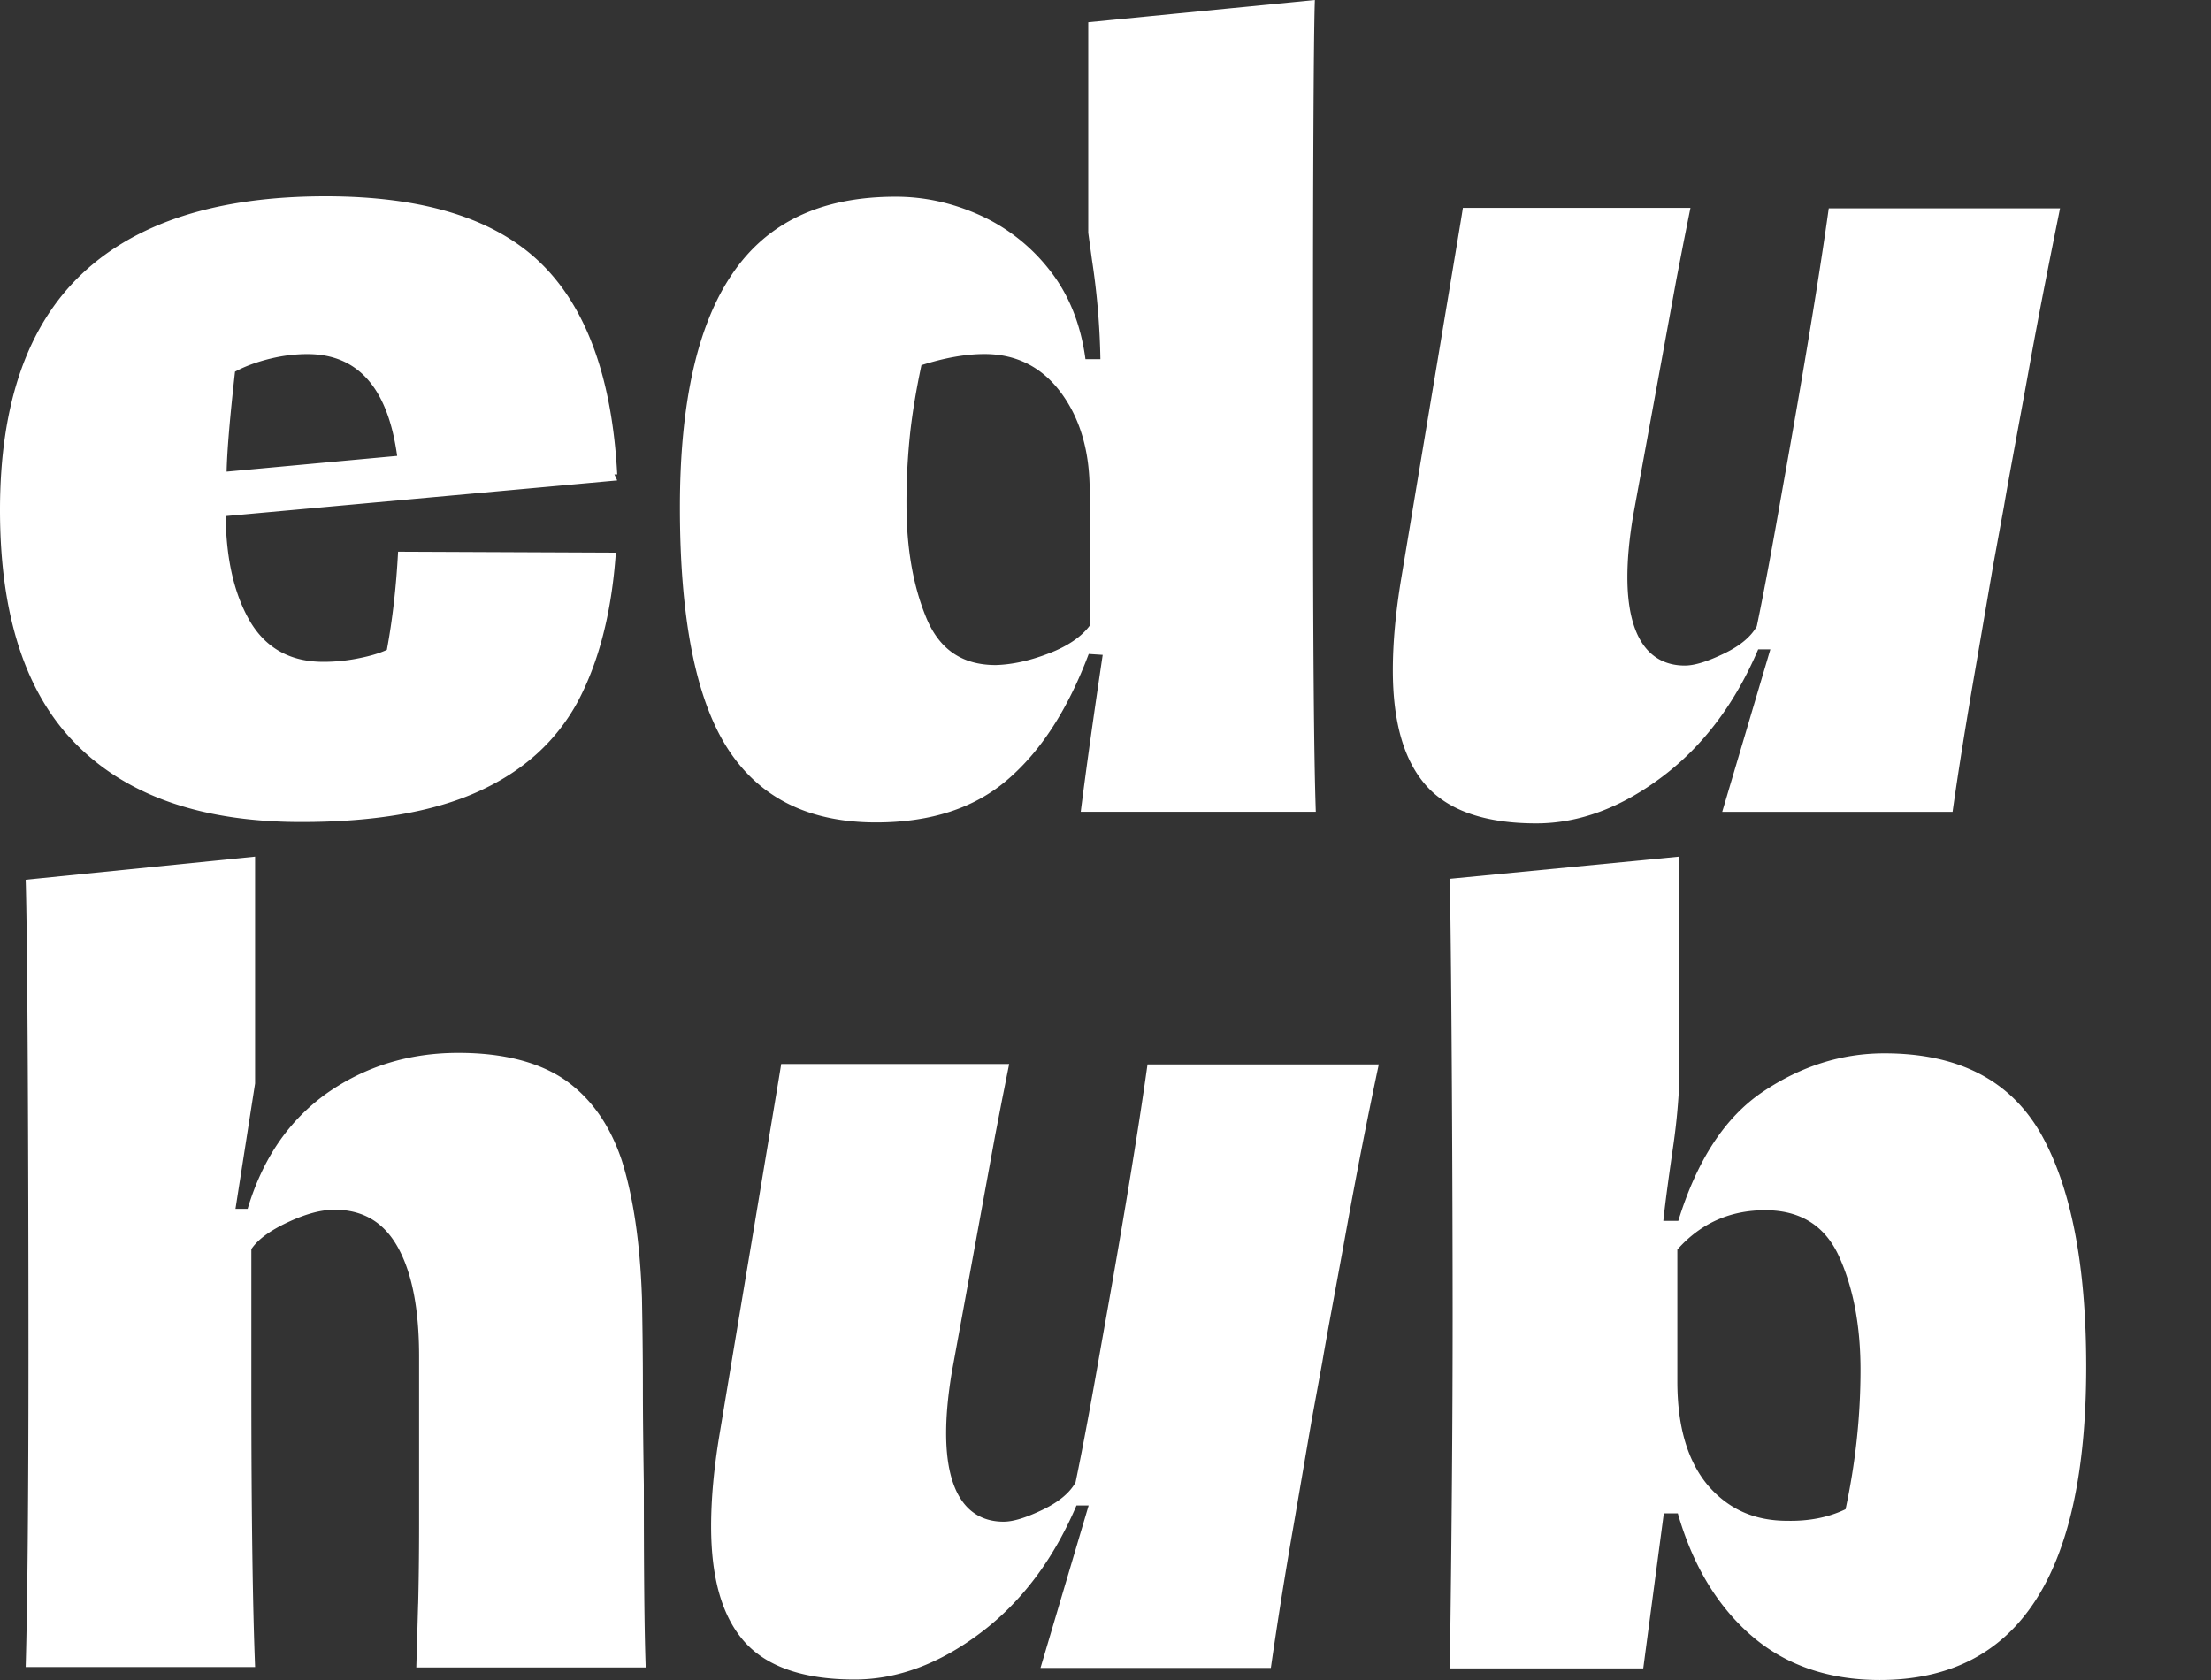 <svg width="75" height="57" fill="none" xmlns="http://www.w3.org/2000/svg"><rect width="100%" height="100%" fill="#333333" stroke="none"/><path d="M20.937 16.3L7.655 17.51c.016 1.491.301 2.685.84 3.595.54.895 1.363 1.35 2.473 1.35a5.96 5.96 0 001.141-.109c.412-.079.745-.173 1.014-.298.19-1.021.317-2.12.38-3.33l7.387.032c-.143 2.057-.587 3.737-1.3 5.072-.73 1.335-1.838 2.34-3.36 3.03-1.522.692-3.519 1.037-6.007 1.037-3.328 0-5.864-.864-7.608-2.607C.872 23.555 0 20.886 0 17.305c0-3.58.92-6.25 2.774-8.008C4.628 7.54 7.386 6.66 11.047 6.66c3.313 0 5.738.754 7.29 2.261 1.554 1.508 2.426 3.895 2.6 7.176h-.095l.095.204zM9.161 12.17c-.444.11-.84.252-1.189.44-.174 1.555-.27 2.686-.285 3.392l5.785-.534c-.317-2.308-1.331-3.454-3.043-3.454a5.28 5.28 0 00-1.268.157zm28.245 10.049l-.475-.031c-.697 1.853-1.601 3.266-2.726 4.24-1.126.988-2.631 1.475-4.486 1.475-2.282 0-3.962-.832-5.04-2.512-1.078-1.68-1.616-4.412-1.616-8.181 0-3.517.586-6.171 1.775-7.914 1.188-1.759 3.027-2.622 5.547-2.622.967 0 1.902.204 2.821.612a6.266 6.266 0 012.378 1.853c.665.832 1.077 1.853 1.236 3.046h.507a25.094 25.094 0 00-.285-3.36l-.127-.927V.754L44.602 0c-.047 1.225-.063 7.082-.063 10.458v5.606c0 5.872.031 9.688.095 11.478H36.66c.206-1.633.46-3.407.745-5.323zm-1.838-.047c.666-.251 1.125-.581 1.395-.942v-4.585c0-1.32-.317-2.434-.967-3.314-.65-.879-1.522-1.319-2.6-1.319-.634 0-1.347.126-2.14.377-.174.817-.3 1.57-.38 2.277a22.142 22.142 0 00-.127 2.45c0 1.476.222 2.748.666 3.831.444 1.084 1.22 1.617 2.362 1.617.539-.015 1.141-.14 1.79-.392zm33.265-9.702c-.38 2.103-.681 3.673-.856 4.71l-.348 1.9c-.111.628-.317 1.853-.634 3.69s-.571 3.423-.761 4.774H58.42l1.633-5.512h-.413c-.776 1.821-1.854 3.266-3.249 4.318-1.395 1.052-2.82 1.586-4.28 1.586-1.71 0-2.963-.424-3.724-1.272-.76-.848-1.14-2.151-1.14-3.926 0-.926.094-1.962.284-3.109.111-.66.492-2.967 1.157-6.94.603-3.627.92-5.512.935-5.637h7.72c-.08.392-.16.8-.239 1.193l-.237 1.225-1.474 8.055c-.127.77-.19 1.445-.19 2.057 0 .99.174 1.743.507 2.246.333.502.824.753 1.442.753.333 0 .777-.14 1.331-.408.555-.267.92-.58 1.11-.926.253-1.21.539-2.764.872-4.664.729-4.067 1.252-7.239 1.569-9.516h7.845c-.3 1.492-.666 3.298-1.046 5.402zM.966 45.835c0-6.36-.032-14.07-.095-15.985l7.782-.786v7.695l-.665 4.255H8.4c.507-1.696 1.394-3 2.694-3.926 1.3-.91 2.79-1.366 4.454-1.366 1.521 0 2.742.314 3.63.927.887.628 1.52 1.539 1.917 2.732.38 1.21.618 2.764.682 4.664.015.863.031 1.868.031 2.999 0 1.13.016 2.245.032 3.344 0 2.843.016 4.9.063 6.187h-7.782c.048-1.57.064-2.292.064-2.151.016-.66.031-1.57.031-2.732v-5.669c0-1.602-.237-2.826-.713-3.69-.475-.864-1.188-1.288-2.155-1.288-.46 0-.983.142-1.585.424-.603.283-1.015.581-1.237.911v4.758c0 4.318.048 7.459.127 9.422H.871c.063-2.199.095-5.795.095-10.725zm44.742-4.319c-.38 2.104-.681 3.674-.856 4.71l-.348 1.9c-.111.629-.317 1.854-.634 3.69a159.337 159.337 0 00-.761 4.774h-7.814l1.633-5.511h-.413c-.776 1.821-1.854 3.266-3.249 4.318-1.394 1.052-2.82 1.586-4.28 1.586-1.71 0-2.963-.424-3.724-1.272-.76-.848-1.14-2.151-1.14-3.926 0-.926.094-1.962.284-3.109.111-.66.492-2.968 1.157-6.94.603-3.627.92-5.512.936-5.637h7.734c-.08.392-.158.8-.238 1.193l-.237 1.225-1.474 8.055c-.127.77-.19 1.445-.19 2.057 0 .99.174 1.743.507 2.246.332.502.824.753 1.442.753.333 0 .776-.14 1.331-.408.555-.267.92-.58 1.11-.926.253-1.21.539-2.764.871-4.664.73-4.067 1.253-7.239 1.57-9.516h7.845a189.774 189.774 0 00-1.062 5.402zM59.37 55.46c-1.156-1.02-1.964-2.402-2.456-4.114h-.475l-.698 5.26H49.18c.063-4.459.095-8.447.095-11.98 0-4.005-.032-11.306-.095-14.808l7.782-.754v7.695a21.72 21.72 0 01-.19 2.025c-.143.99-.27 1.885-.35 2.638h.508c.634-2.057 1.585-3.517 2.869-4.38 1.284-.864 2.663-1.304 4.12-1.304 2.49 0 4.248.895 5.294 2.7 1.03 1.807 1.554 4.445 1.554 7.93 0 7.098-2.33 10.631-7.006 10.631-1.759 0-3.233-.518-4.39-1.539zm3.234-4.255c.333-1.555.507-3.125.507-4.727 0-1.476-.237-2.747-.713-3.815-.475-1.068-1.315-1.602-2.52-1.602-1.189 0-2.187.44-2.98 1.335v4.475c0 1.539.35 2.7 1.03 3.517.698.817 1.586 1.21 2.695 1.21.73.015 1.395-.11 1.981-.393z" fill="#fff"/></svg>